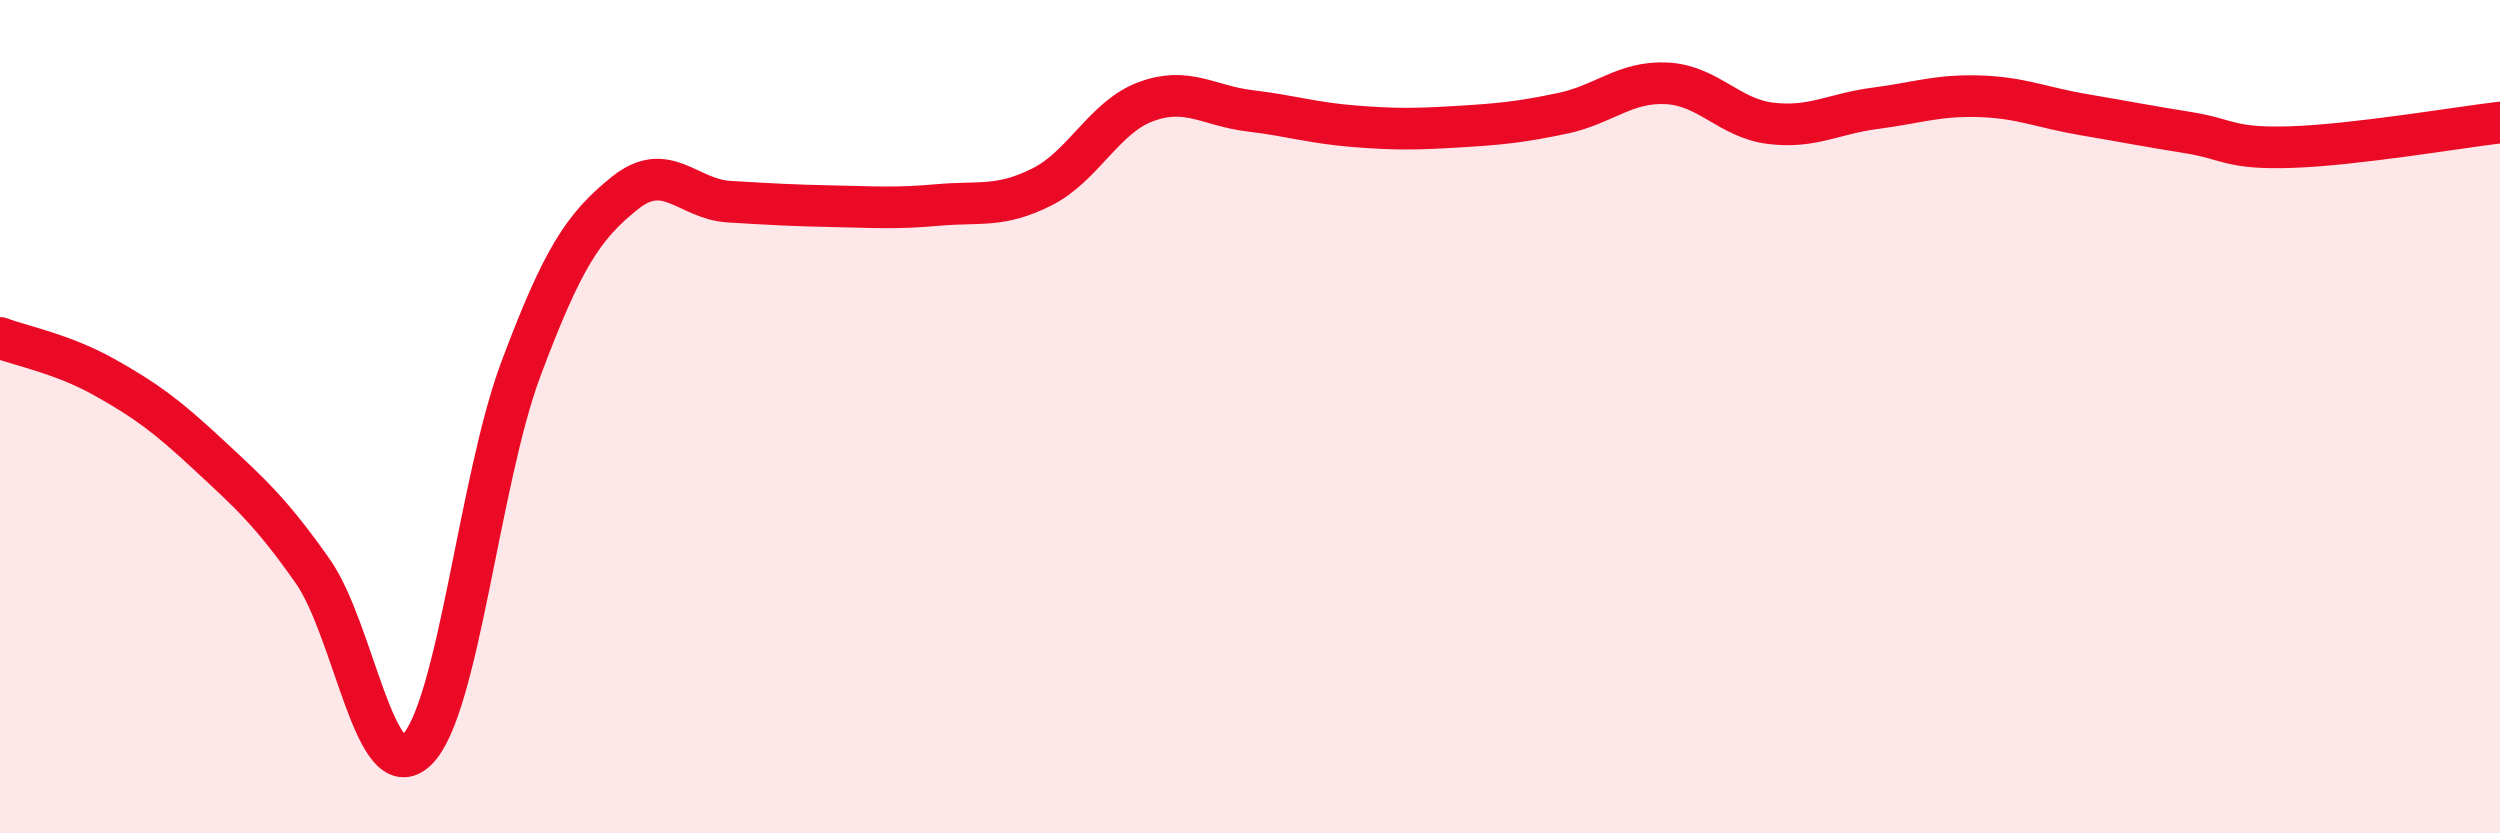 
    <svg width="60" height="20" viewBox="0 0 60 20" xmlns="http://www.w3.org/2000/svg">
      <path
        d="M 0,8.11 C 0.5,8.3 1.5,8.49 2.5,9.05 C 3.5,9.61 4,9.98 5,10.91 C 6,11.84 6.5,12.28 7.5,13.7 C 8.5,15.12 9,18.97 10,18 C 11,17.03 11.5,11.53 12.5,8.86 C 13.5,6.19 14,5.43 15,4.63 C 16,3.83 16.5,4.78 17.5,4.84 C 18.5,4.9 19,4.93 20,4.95 C 21,4.97 21.5,5.01 22.5,4.92 C 23.5,4.83 24,4.99 25,4.49 C 26,3.99 26.5,2.81 27.5,2.44 C 28.5,2.07 29,2.54 30,2.66 C 31,2.78 31.5,2.95 32.5,3.03 C 33.5,3.11 34,3.1 35,3.04 C 36,2.98 36.5,2.93 37.5,2.72 C 38.5,2.51 39,1.95 40,2 C 41,2.05 41.5,2.84 42.5,2.96 C 43.5,3.08 44,2.73 45,2.6 C 46,2.47 46.5,2.28 47.5,2.31 C 48.5,2.34 49,2.58 50,2.75 C 51,2.92 51.5,3.02 52.5,3.18 C 53.5,3.34 53.5,3.58 55,3.53 C 56.5,3.48 59,3.06 60,2.94L60 20L0 20Z"
        fill="#EB0A25"
        opacity="0.1"
        stroke-linecap="round"
        stroke-linejoin="round"
      />
      <path
        d="M 0,8.11 C 0.5,8.3 1.5,8.49 2.5,9.05 C 3.5,9.61 4,9.98 5,10.91 C 6,11.84 6.5,12.28 7.5,13.7 C 8.5,15.12 9,18.97 10,18 C 11,17.03 11.5,11.53 12.5,8.86 C 13.5,6.19 14,5.43 15,4.63 C 16,3.83 16.5,4.78 17.5,4.84 C 18.5,4.9 19,4.93 20,4.95 C 21,4.97 21.5,5.01 22.5,4.92 C 23.5,4.83 24,4.99 25,4.49 C 26,3.99 26.5,2.81 27.5,2.44 C 28.5,2.07 29,2.54 30,2.66 C 31,2.78 31.5,2.95 32.5,3.03 C 33.5,3.11 34,3.1 35,3.04 C 36,2.98 36.5,2.93 37.5,2.72 C 38.5,2.51 39,1.95 40,2 C 41,2.05 41.5,2.84 42.5,2.96 C 43.5,3.08 44,2.73 45,2.6 C 46,2.47 46.5,2.28 47.5,2.31 C 48.5,2.34 49,2.58 50,2.75 C 51,2.92 51.5,3.02 52.5,3.18 C 53.5,3.34 53.5,3.58 55,3.53 C 56.5,3.48 59,3.06 60,2.94"
        stroke="#EB0A25"
        stroke-width="1"
        fill="none"
        stroke-linecap="round"
        stroke-linejoin="round"
      />
    </svg>
  